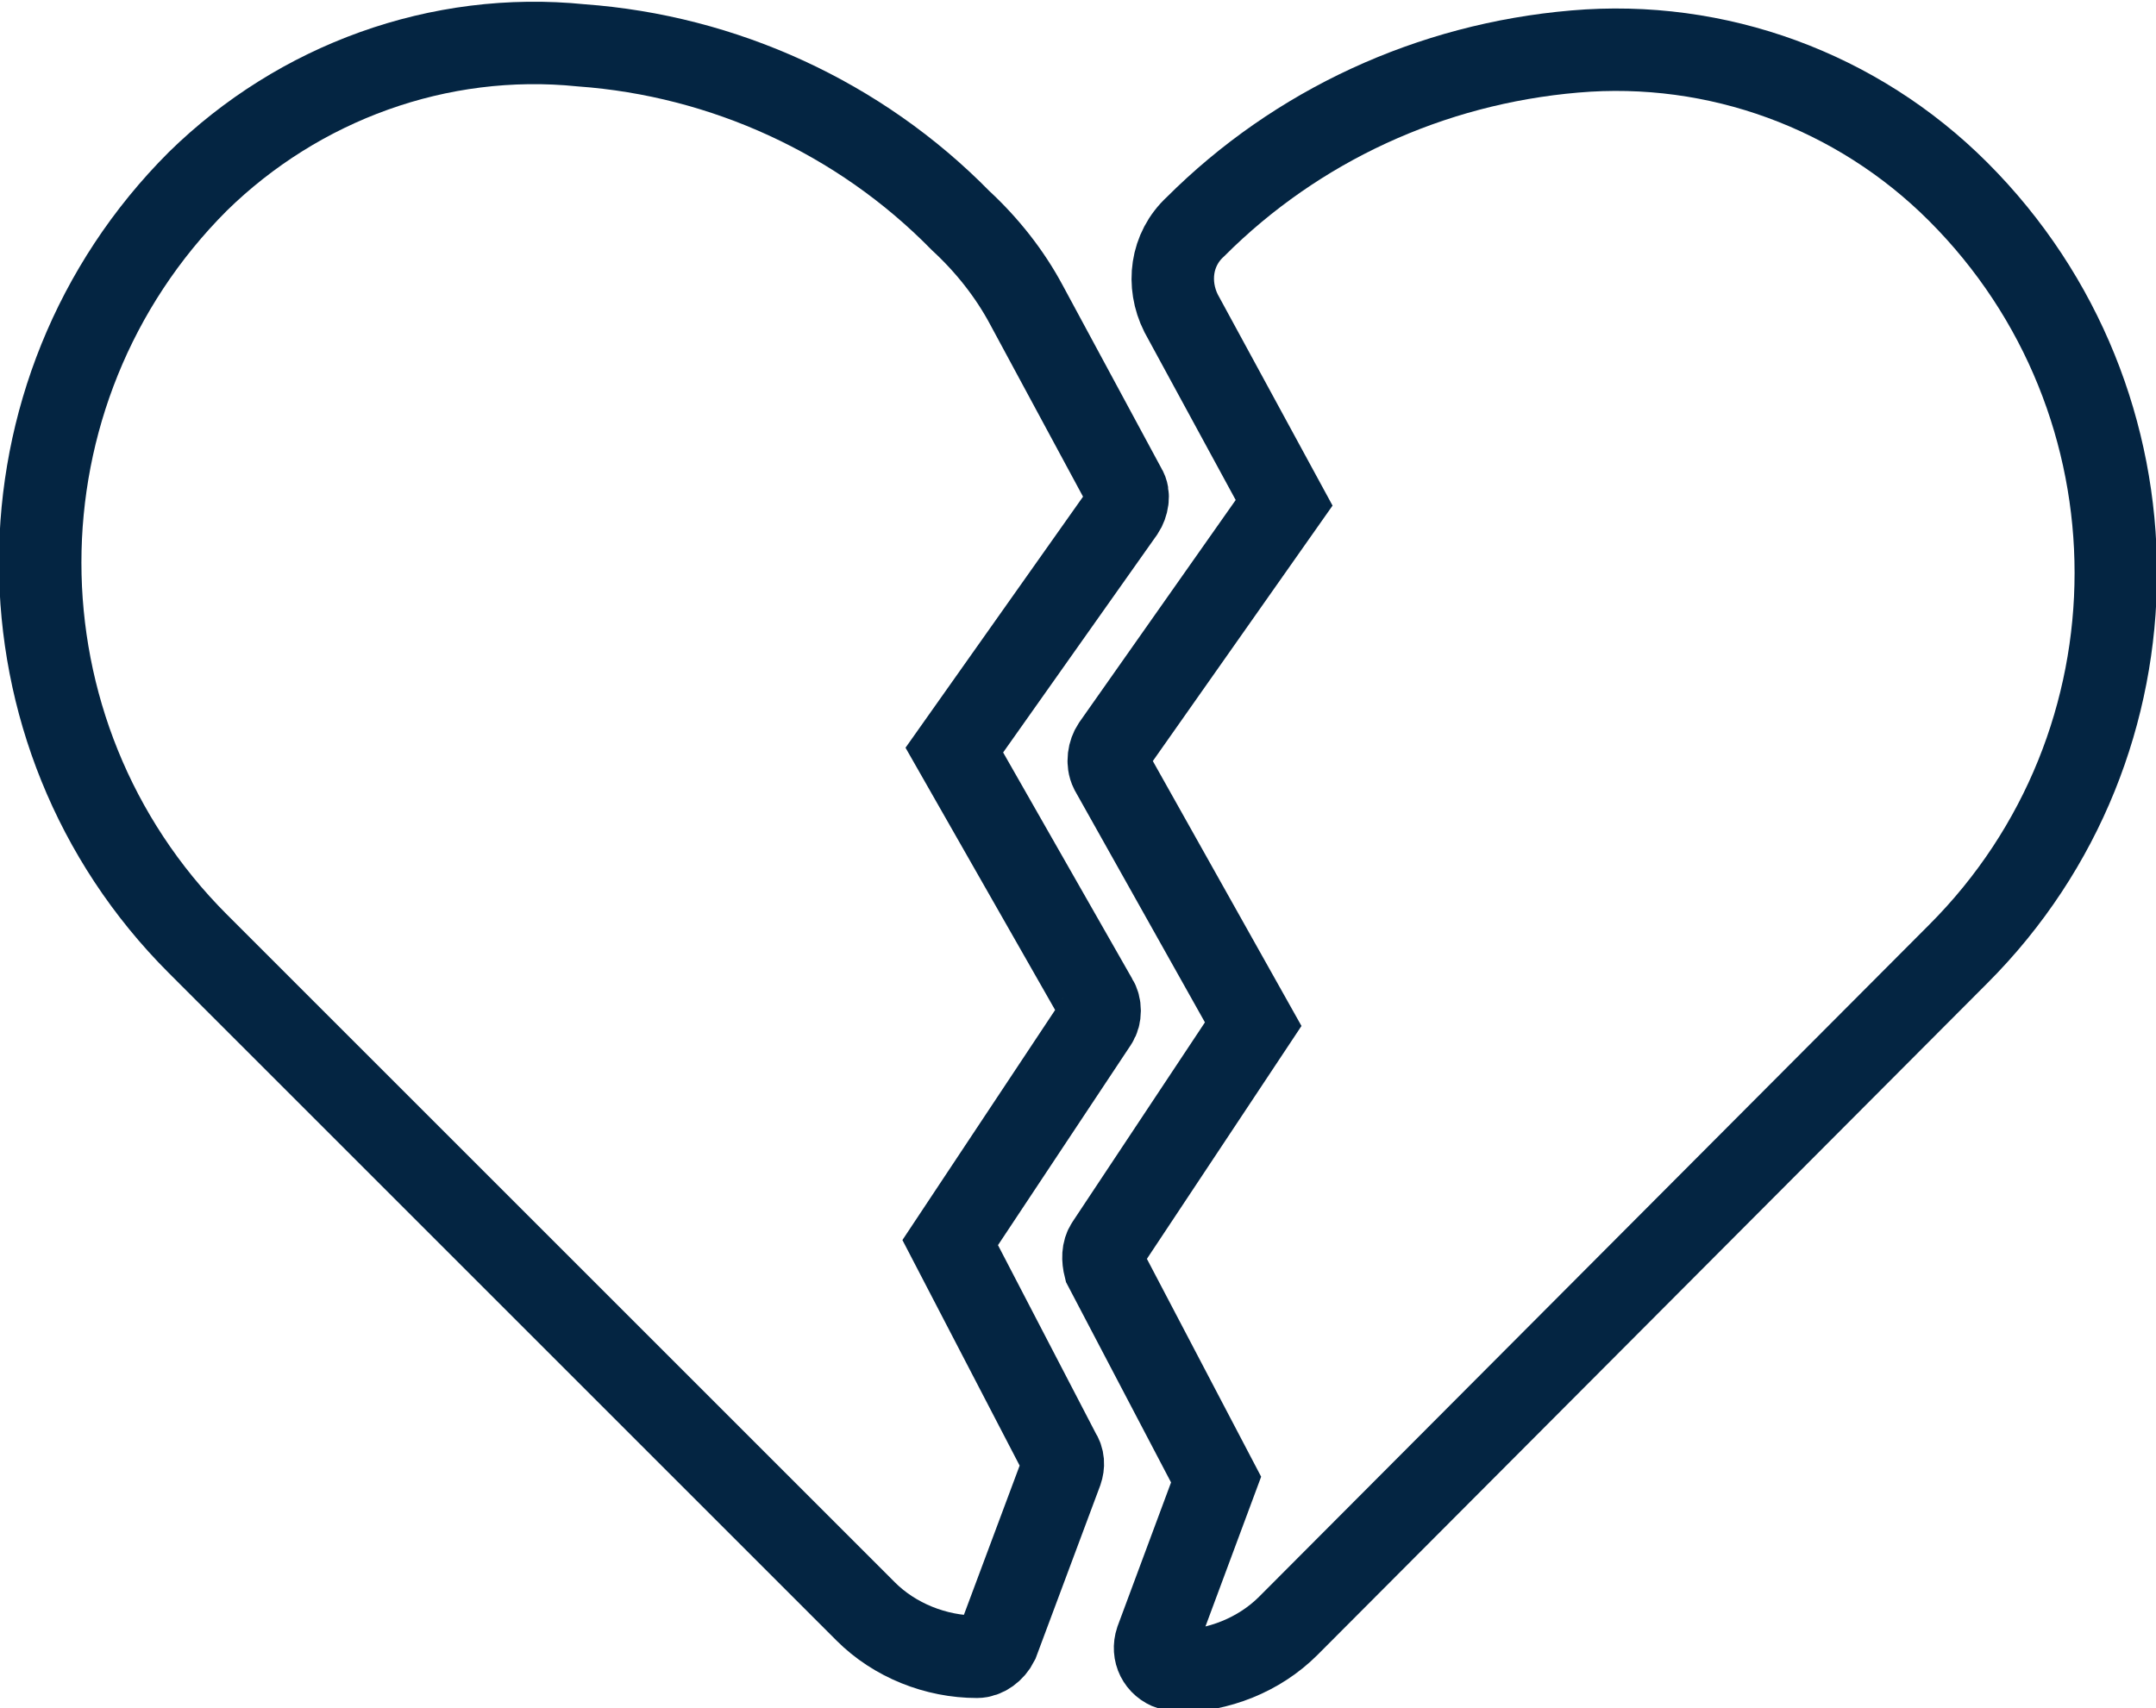 <?xml version="1.0" encoding="utf-8"?>
<!-- Generator: Adobe Illustrator 25.2.1, SVG Export Plug-In . SVG Version: 6.00 Build 0)  -->
<svg version="1.1" id="Camada_1" xmlns="http://www.w3.org/2000/svg" xmlns:xlink="http://www.w3.org/1999/xlink" x="0px" y="0px"
	 viewBox="0 0 104.6 82.9" style="enable-background:new 0 0 104.6 82.9;" xml:space="preserve">
<style type="text/css">
	.st0{fill:none;stroke:#042542;stroke-width:4;stroke-miterlimit:10;}
</style>
<g id="Camada_2_1_">
	<g id="Camada_1-2">
		<path class="st0" d="M46.3,36.4l8.2-11.6c0.2-0.3,0.3-0.8,0.1-1.1l-4.8-8.9c-0.8-1.5-1.9-2.9-3.2-4.1l0,0c-4.9-5-11.5-8-18.4-8.5
			C21.3,1.5,14.5,4,9.6,8.8c-10.2,10.2-10.2,26.8,0,37L42,78.2c1.4,1.4,3.4,2.2,5.4,2.2l0,0c0.4,0,0.8-0.3,1-0.7l3.1-8.3
			c0.1-0.3,0.1-0.6-0.1-0.9l-5.3-10.2l7.1-10.7c0.2-0.3,0.2-0.8,0-1.1L46.3,36.4z"/>
		<path class="st0" d="M95,9.3c-4.9-4.9-11.7-7.4-18.6-6.8c-7,0.6-13.5,3.6-18.4,8.5c-1.2,1.1-1.4,2.8-0.7,4.2l5,9.2L54,36.2
			c-0.2,0.3-0.3,0.8-0.1,1.2l6.9,12.3l-7.1,10.7c-0.2,0.3-0.2,0.7-0.1,1.1l5.4,10.3l-2.9,7.8c-0.2,0.6,0.1,1.2,0.7,1.4
			c0.1,0,0.2,0.1,0.3,0.1l0,0c2,0,4-0.8,5.4-2.2L95,46.3C105.2,36.1,105.2,19.5,95,9.3z"/>
	</g>
</g>
</svg>
